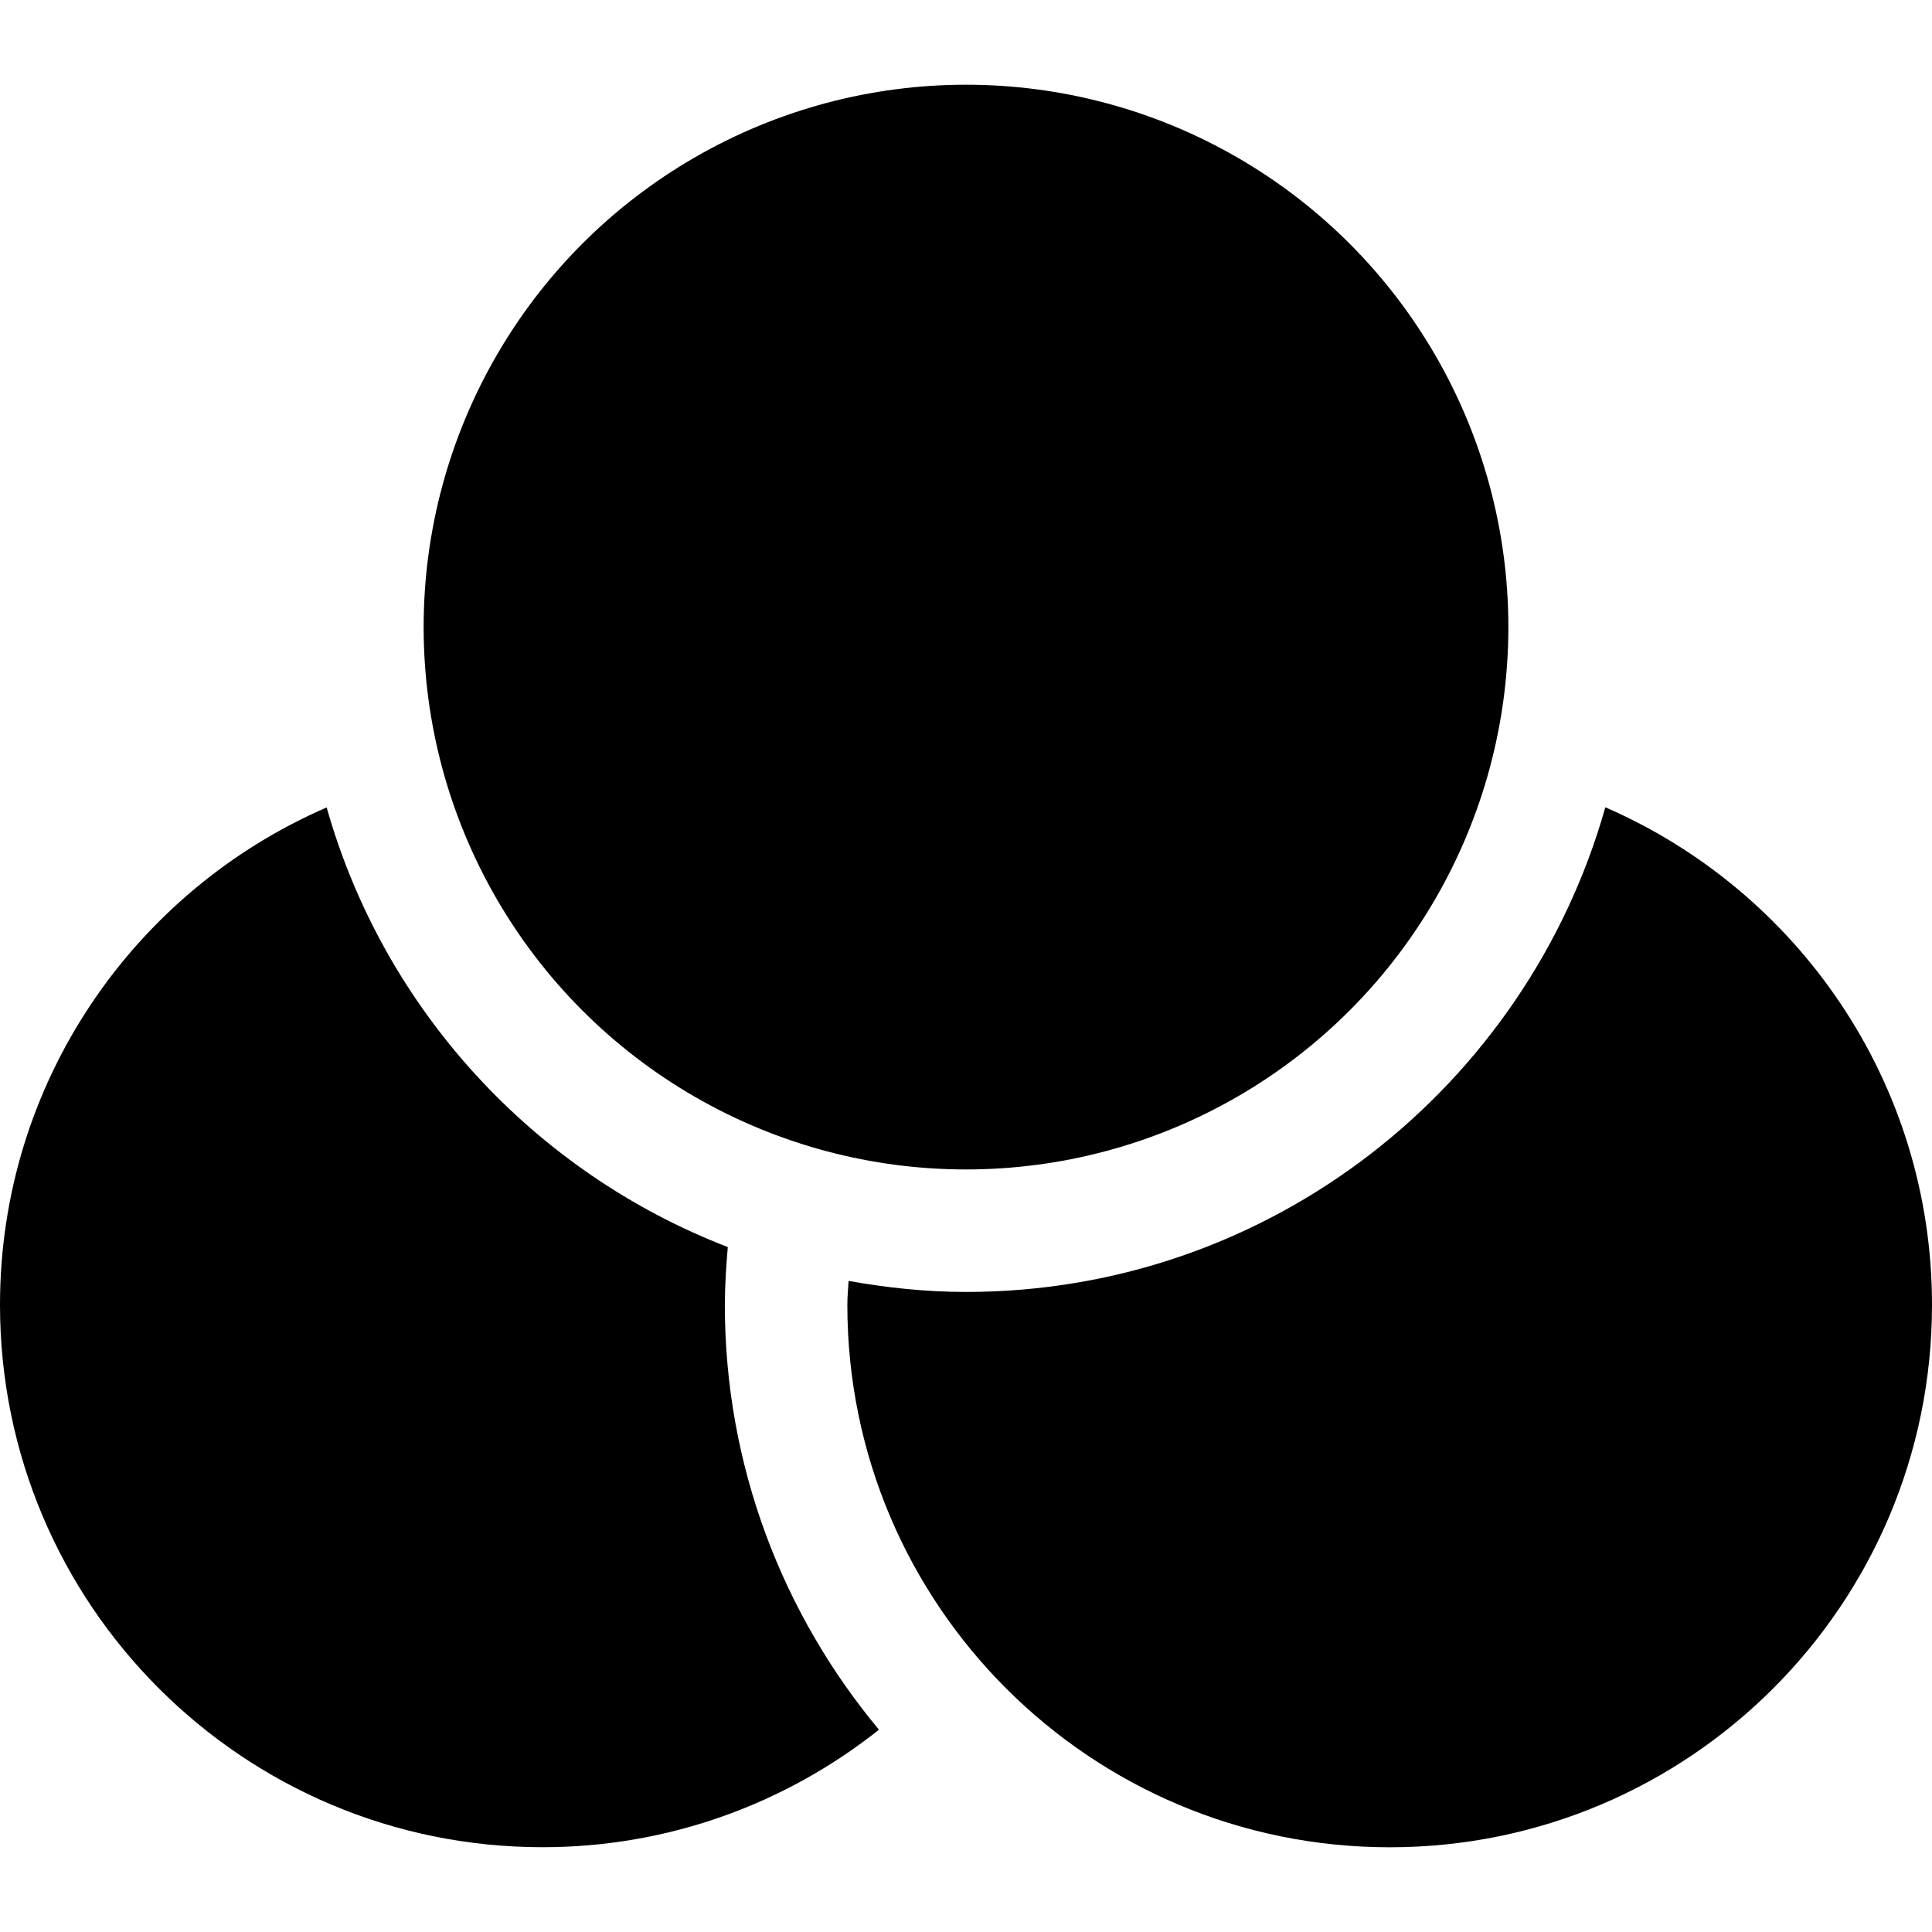 <?xml version="1.0" encoding="iso-8859-1"?>

<!DOCTYPE svg PUBLIC "-//W3C//DTD SVG 1.1//EN" "http://www.w3.org/Graphics/SVG/1.1/DTD/svg11.dtd">

<svg fill="#000000" version="1.1" xmlns="http://www.w3.org/2000/svg" xmlns:xlink="http://www.w3.org/1999/xlink" 
	 width="800px" height="800px" viewBox="0 0 28.152 25.683"
	 xml:space="preserve">
<g id="overlay">
	<path d="M10.605,16.937c-2.826-1.09-5.014-3.463-5.845-6.406C1.96,11.745,0,14.532,0,17.779c0,4.366,3.538,7.903,7.904,7.903
		c1.854,0,3.556-0.643,4.904-1.712c-1.4-1.68-2.246-3.839-2.246-6.191C10.563,17.495,10.581,17.215,10.605,16.937z"/>
	<path d="M23.392,10.529c-1.148,4.067-4.884,7.062-9.315,7.062c-0.585,0-1.154-0.061-1.712-0.161
		c-0.006,0.117-0.018,0.231-0.018,0.35c0,4.366,3.537,7.903,7.903,7.903c4.364,0,7.902-3.537,7.902-7.903
		C28.152,14.532,26.192,11.745,23.392,10.529z"/>
	<circle cx="14.076" cy="7.903" r="7.903"/>
</g>
<g id="Layer_1">
</g>
</svg>